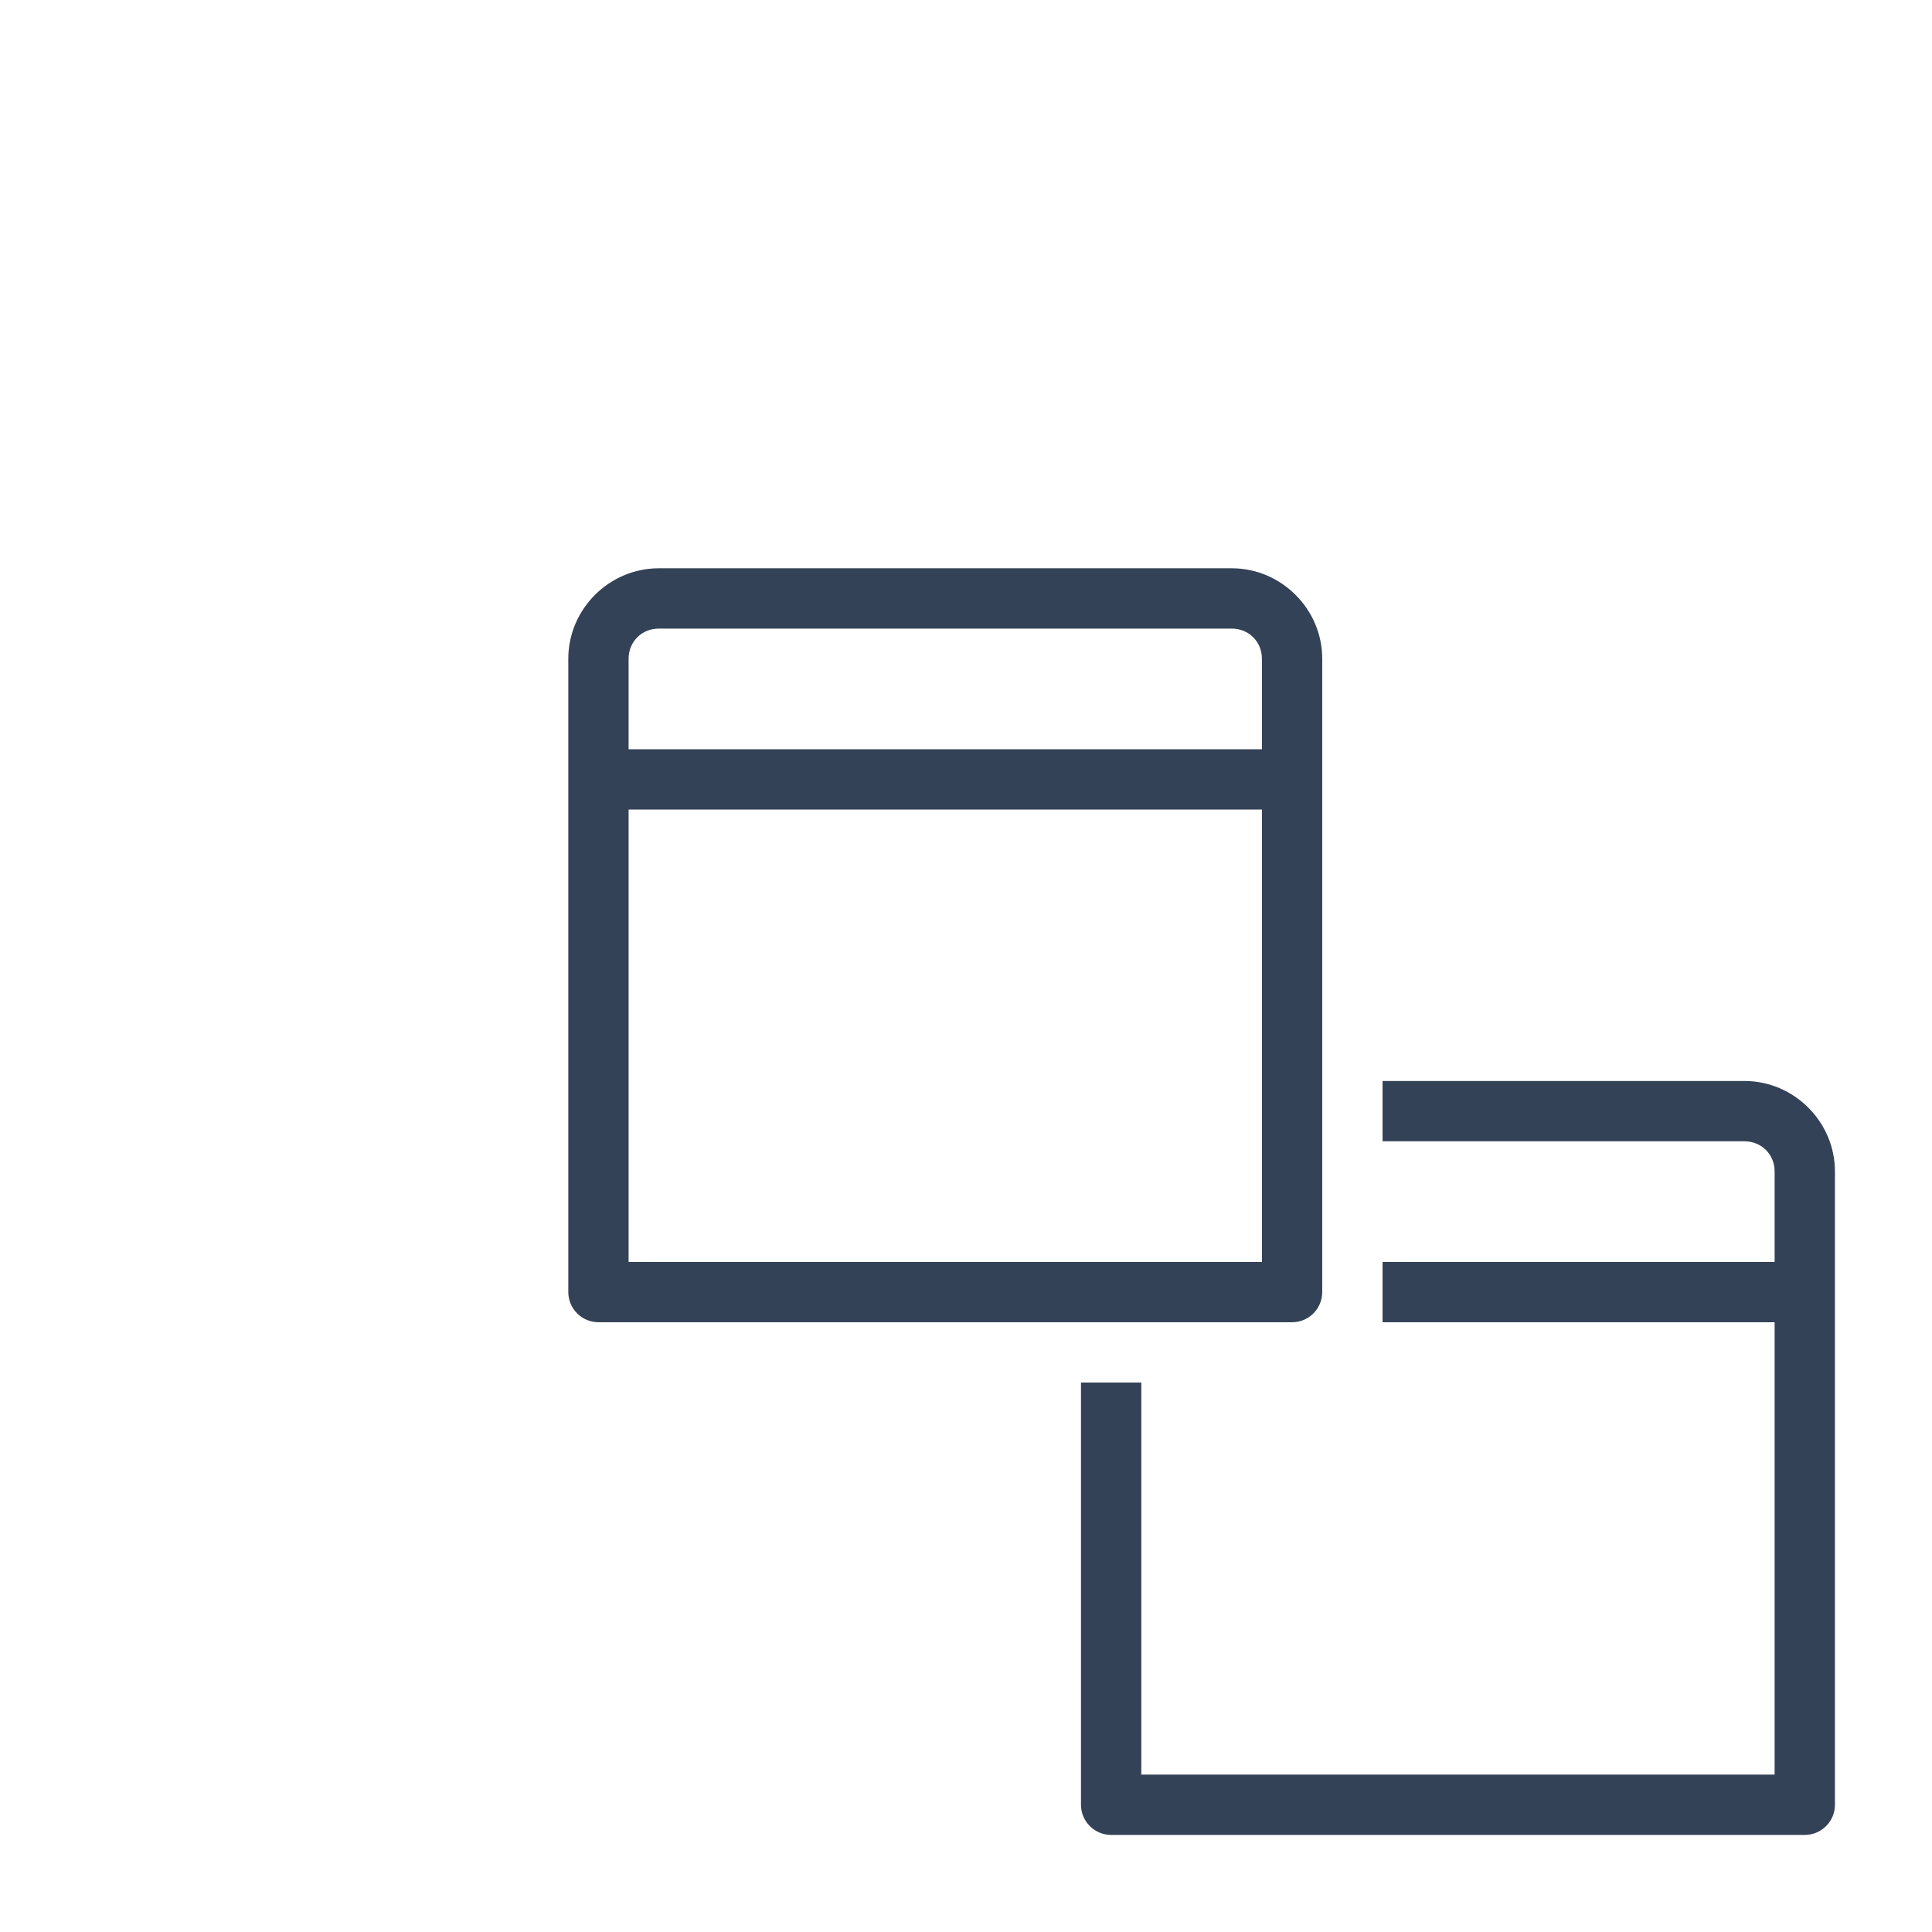 <svg width="105" height="105" viewBox="0 0 105 105" fill="none" xmlns="http://www.w3.org/2000/svg">
<g clip-path="url(#clip0_447_2061)">
<path d="M35.803 30.885C33.106 30.885 30.886 33.106 30.886 35.802V70.222C30.886 70.656 31.058 71.073 31.366 71.381C31.673 71.688 32.09 71.861 32.525 71.861H70.222C70.657 71.861 71.074 71.688 71.381 71.381C71.688 71.073 71.861 70.656 71.861 70.222V35.802C71.861 33.106 69.64 30.885 66.944 30.885H35.803ZM35.803 34.163H66.944C67.87 34.163 68.583 34.876 68.583 35.802V40.719H34.163V35.802C34.163 34.876 34.877 34.163 35.803 34.163ZM34.163 43.997H68.583V68.583H34.163V43.997ZM75.139 58.749V62.027H94.807C95.734 62.027 96.447 62.74 96.447 63.666V68.583H75.139V71.861H96.447V96.446H62.027V75.139H58.749V98.085C58.749 98.52 58.922 98.937 59.229 99.244C59.536 99.552 59.953 99.724 60.388 99.724H98.085C98.52 99.724 98.937 99.552 99.244 99.244C99.552 98.937 99.725 98.52 99.725 98.085V63.666C99.725 60.97 97.504 58.749 94.807 58.749H75.139Z" fill="#344257"/>
</g>
<defs>
<clipPath id="clip0_447_2061">
<rect width="105" height="105" fill="white"/>
</clipPath>
</defs>
</svg>
